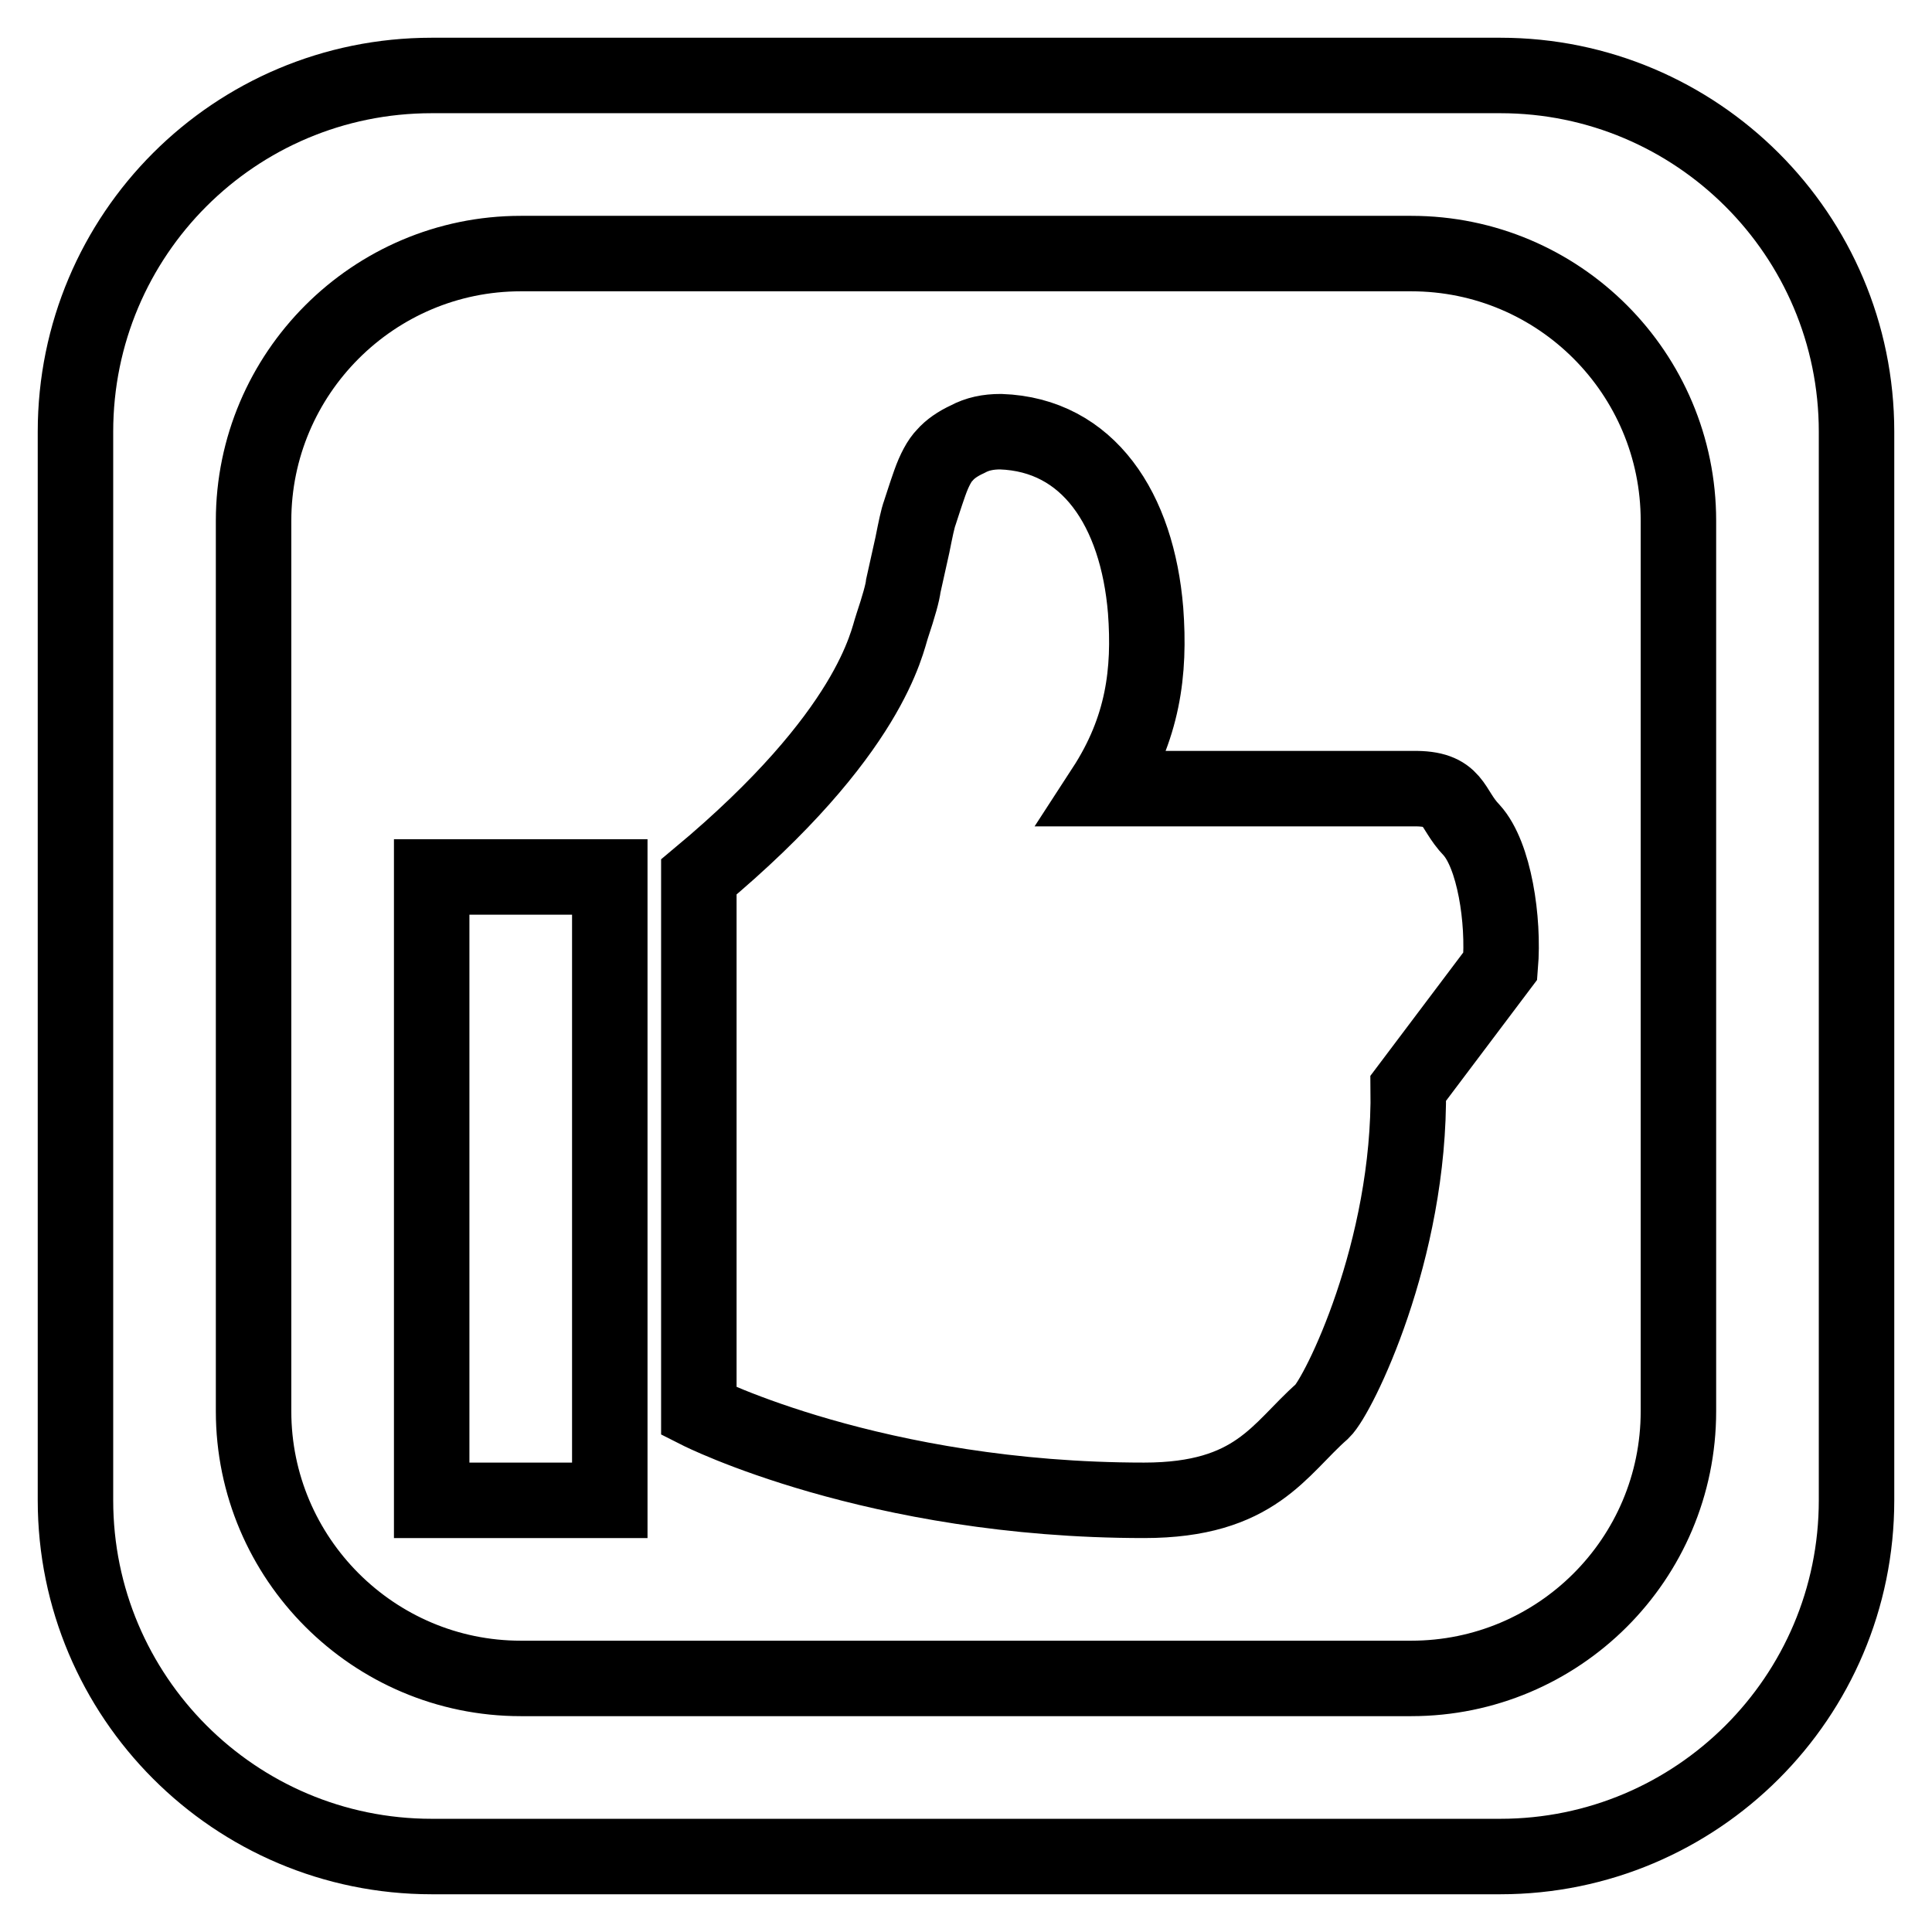 <?xml version="1.0" encoding="utf-8"?>
<!-- Svg Vector Icons : http://www.onlinewebfonts.com/icon -->
<!DOCTYPE svg PUBLIC "-//W3C//DTD SVG 1.1//EN" "http://www.w3.org/Graphics/SVG/1.1/DTD/svg11.dtd">
<svg version="1.1" xmlns="http://www.w3.org/2000/svg" xmlns:xlink="http://www.w3.org/1999/xlink" x="0px" y="0px" viewBox="0 0 256 256" enable-background="new 0 0 256 256" xml:space="preserve">
<g> <path stroke-width="10" fill-opacity="0" stroke="#000000"  d="M195,110c3,3.3,4.3,11.9,3.8,18l-12.2,16.2c0.3,21.6-9.3,40.8-11.4,42.8c-5.7,5-8.8,11.8-23.6,11.8 c-35.7,0-59-11.8-59-11.8v-70.8C115.5,97.1,117.5,85,118.2,83c0.9-2.7,1.4-4.5,1.5-5.4c0.2-0.9,0.6-2.7,1.2-5.4 c0.4-2,0.7-3.5,1-4.3c0.3-0.9,0.7-2.2,1.3-3.9c0.6-1.7,1.3-3,2-3.7c0.7-0.8,1.7-1.5,3-2.1c1.3-0.7,2.7-1,4.4-1 c11.6,0.4,18.1,10.3,19.2,23.7c0.6,8.1-0.3,15.6-5.5,23.6h35h5.9C192.9,104.4,192.2,107.1,195,110z M57.2,198.8h23.6v-82.6H57.2 V198.8z M246,57.2v141.6c0,26.1-21.2,47.2-47.2,47.2H57.2C31.1,246,10,224.8,10,198.8V57.2C10,31.1,31.1,10,57.2,10h141.6 C224.8,10,246,31.1,246,57.2z M222.4,69c0-19.5-15.8-35.4-35.4-35.4H69c-19.5,0-35.4,15.9-35.4,35.4v118 c0,19.5,15.9,35.4,35.4,35.4h118c19.5,0,35.4-15.8,35.4-35.4V69z"/></g>
</svg>